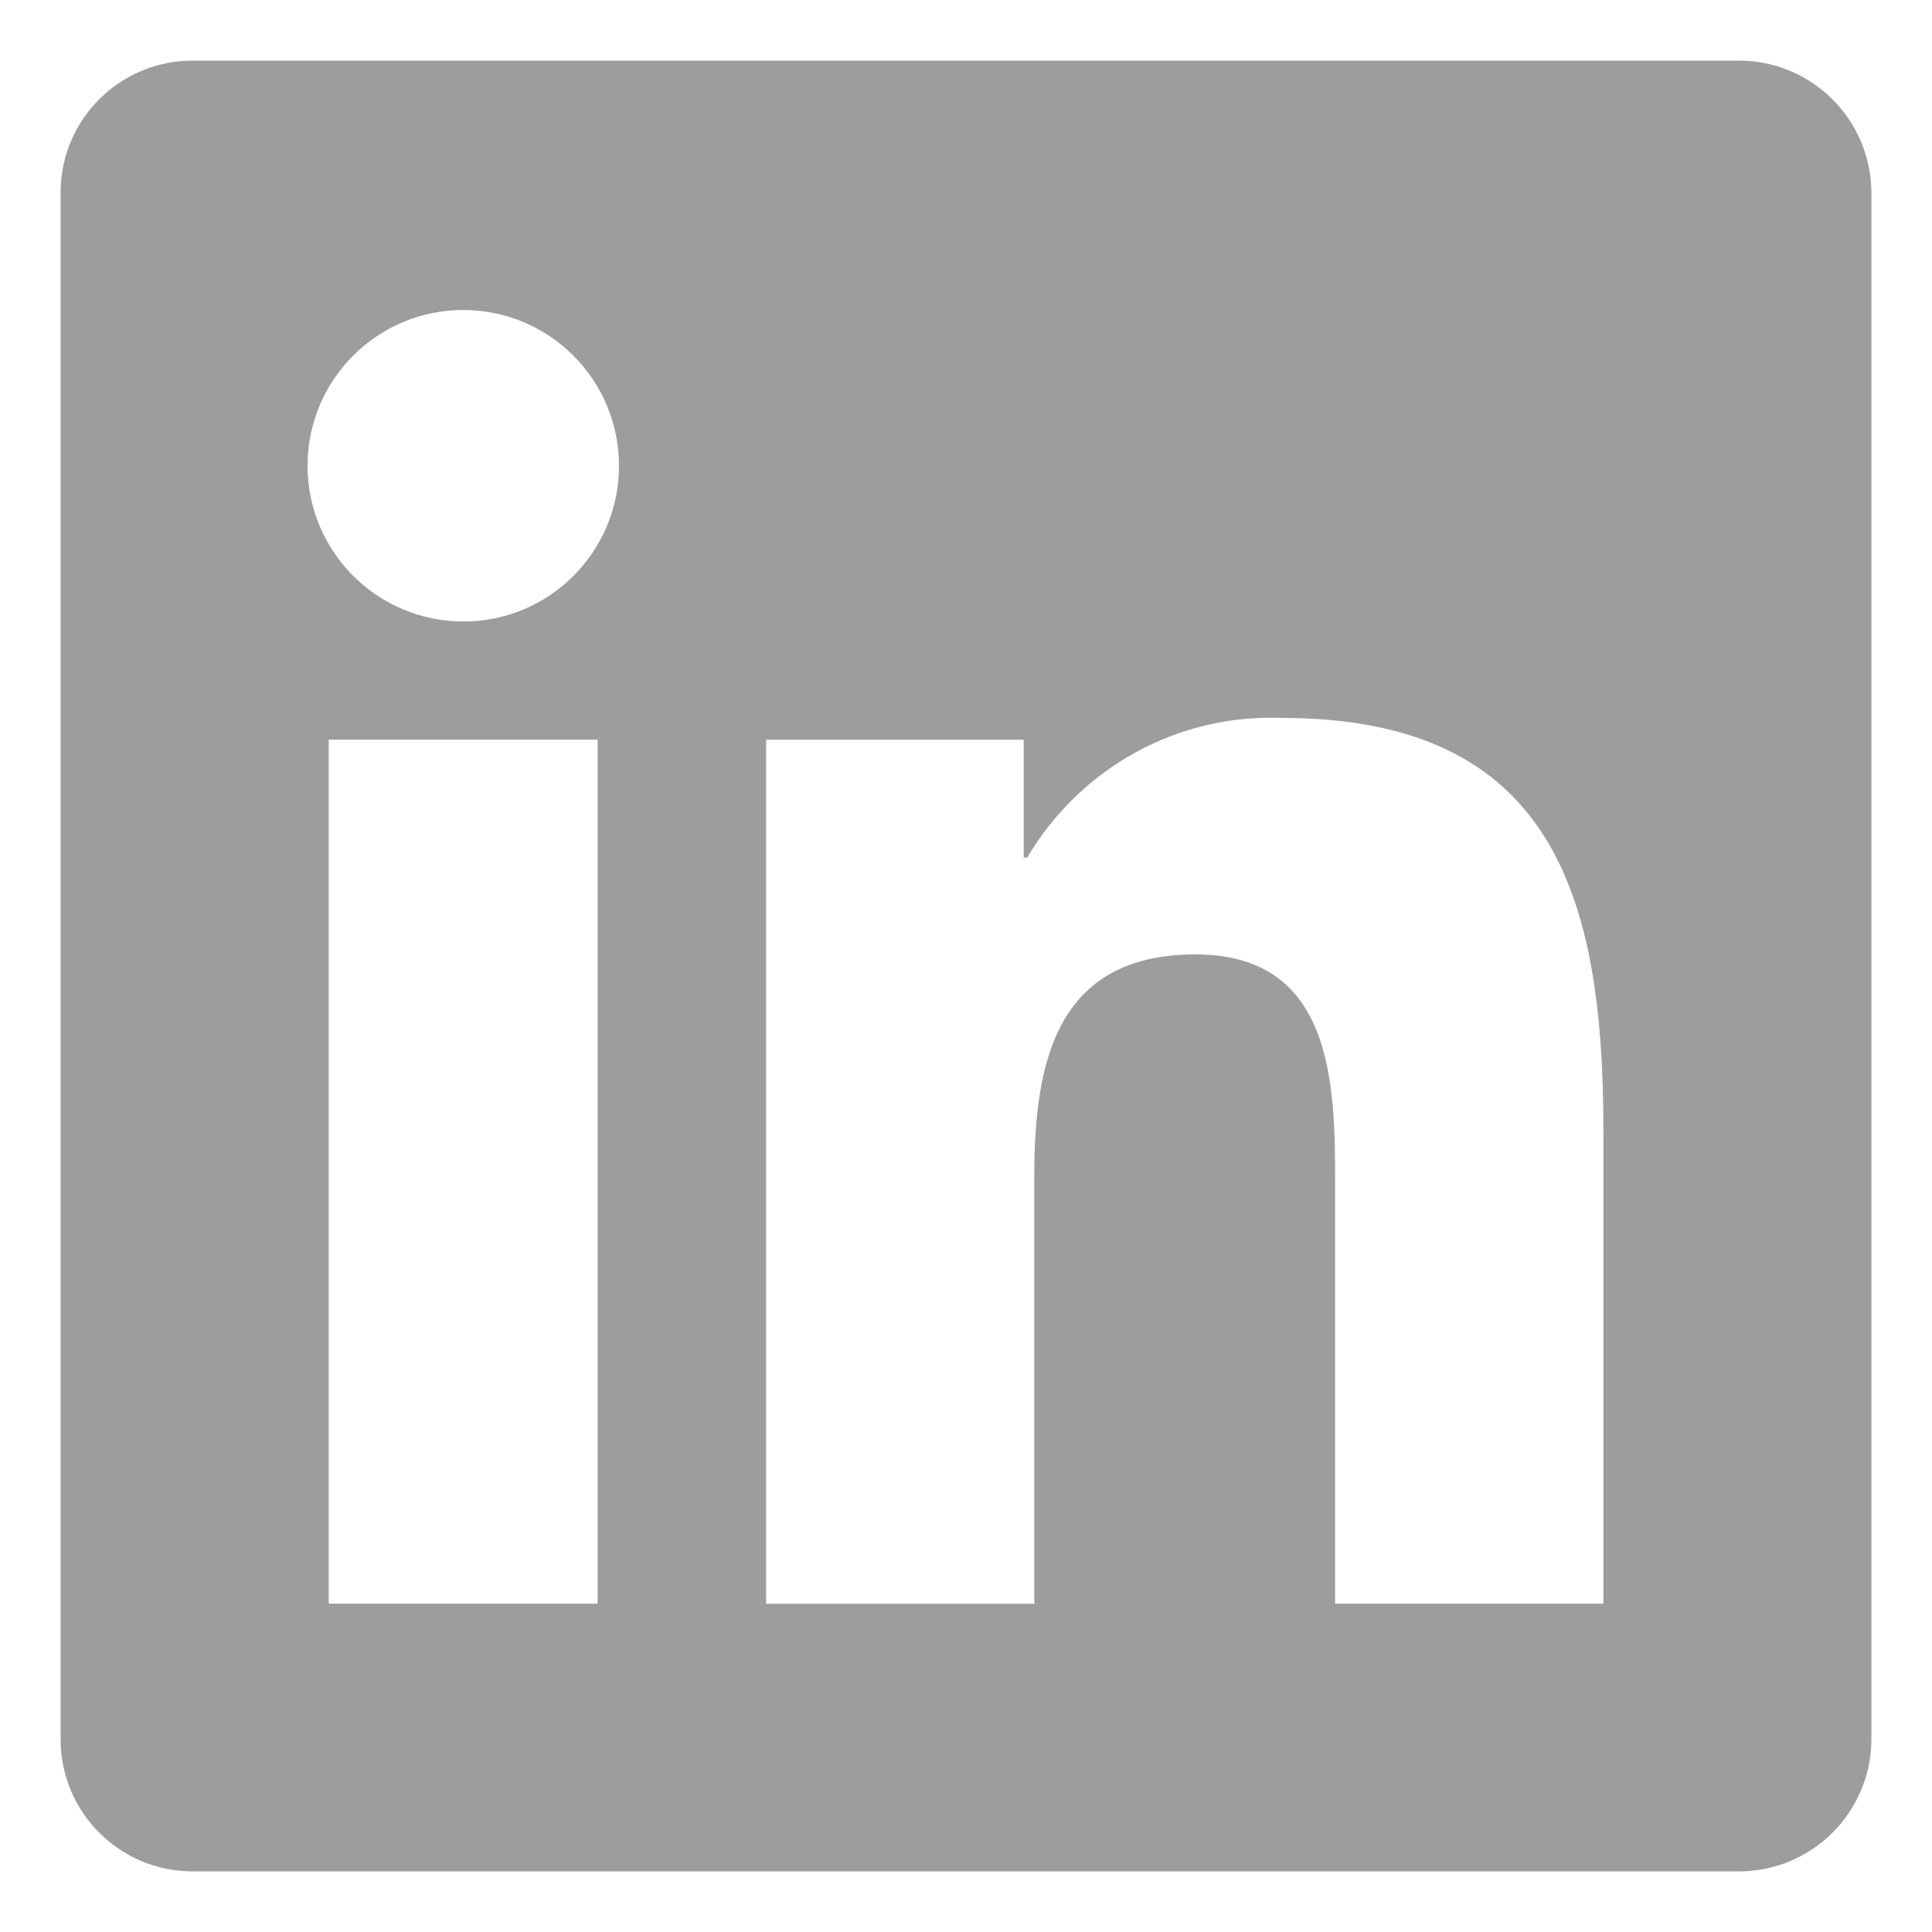 <svg width="32" height="32" viewBox="0 0 32 32" fill="none" xmlns="http://www.w3.org/2000/svg">
<path d="M28.777 1.004H3.217C3.209 1.004 3.2 1.004 3.19 1.004C1.991 1.004 1.018 1.968 1.004 3.163V28.835C1.018 30.031 1.991 30.996 3.19 30.996C3.2 30.996 3.209 30.996 3.219 30.996H28.774C28.782 30.996 28.792 30.996 28.802 30.996C30.002 30.996 30.977 30.033 30.996 28.837V28.835V3.165C30.977 1.968 30.002 1.004 28.801 1.004C28.791 1.004 28.782 1.004 28.772 1.004H28.777ZM9.899 26.562H5.445V12.251H9.899V26.562ZM7.673 10.293C6.248 10.293 5.094 9.138 5.094 7.714C5.094 6.29 6.249 5.135 7.673 5.135C9.097 5.135 10.252 6.289 10.252 7.713C10.252 7.714 10.252 7.715 10.252 7.717C10.252 9.14 9.098 10.294 7.675 10.294C7.674 10.294 7.673 10.294 7.672 10.294L7.673 10.293ZM26.555 26.562H22.114V19.603C22.114 17.943 22.08 15.808 19.8 15.808C17.484 15.808 17.131 17.614 17.131 19.481V26.563H12.69V12.252H16.956V14.203H17.014C17.842 12.808 19.34 11.888 21.053 11.888C21.114 11.888 21.174 11.889 21.234 11.891H21.225C25.725 11.891 26.557 14.853 26.557 18.708V26.563L26.555 26.562Z" fill="#9E9D9D"/>
</svg>
